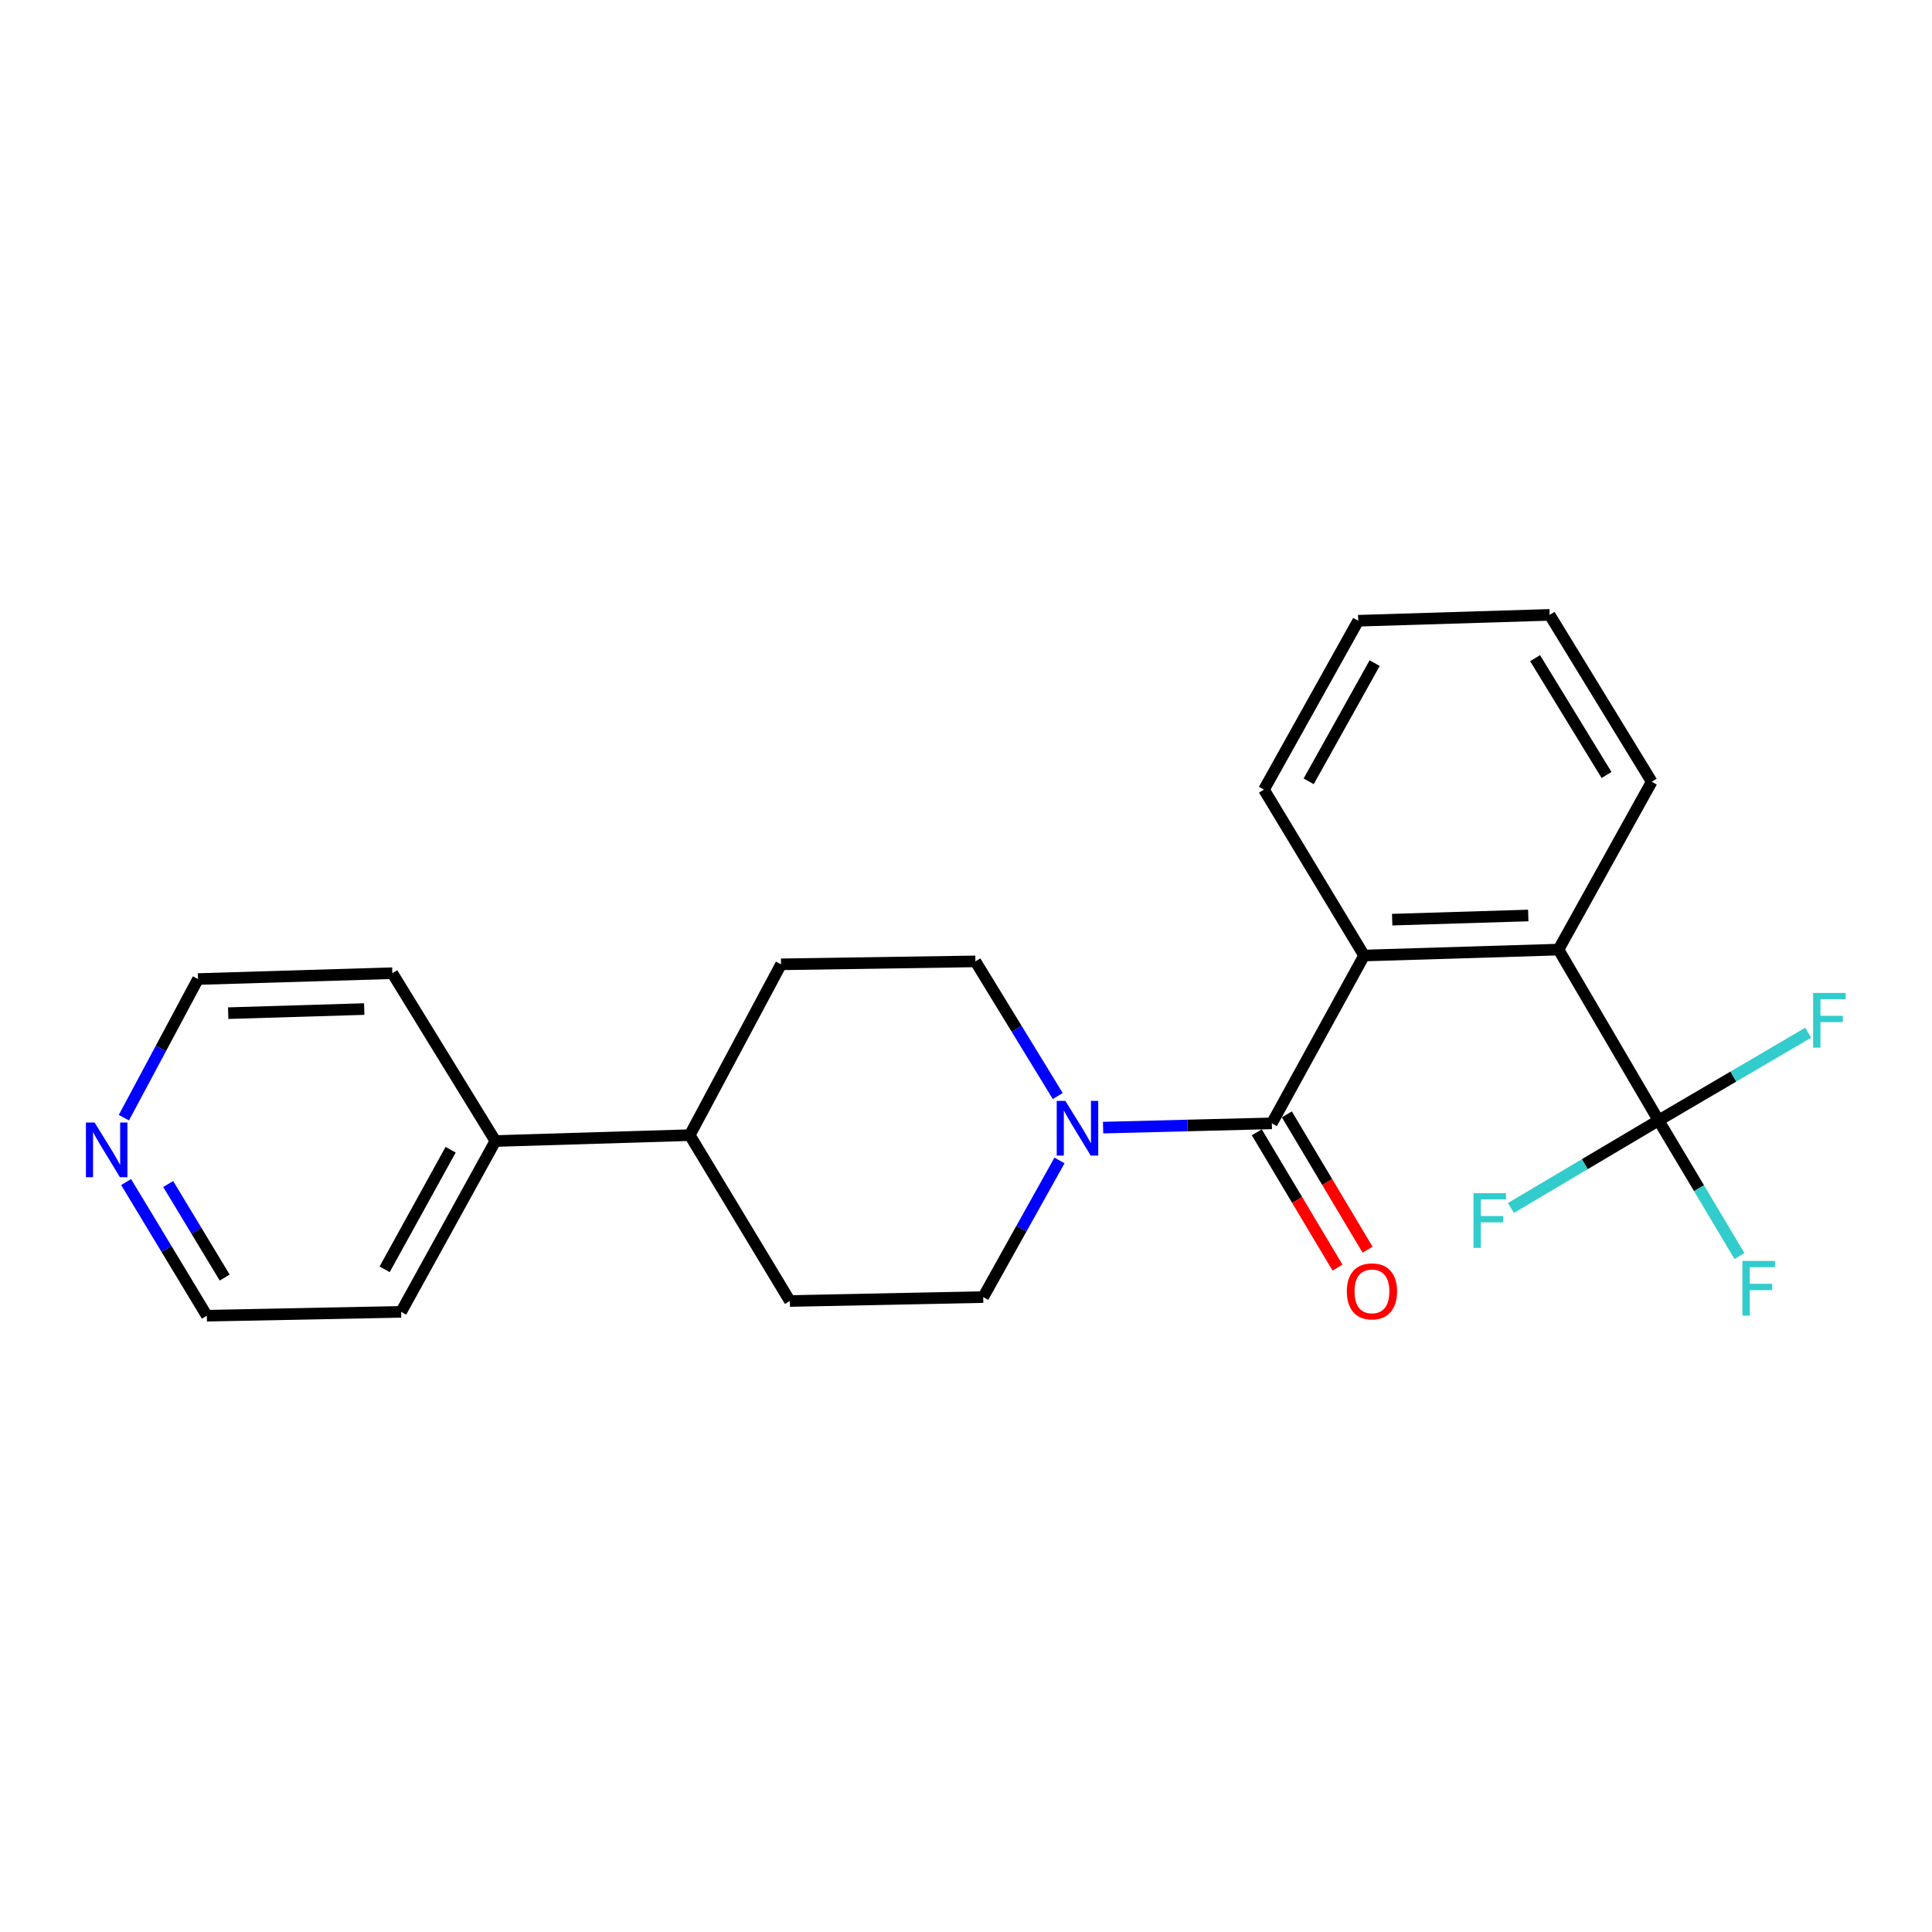 <?xml version='1.0' encoding='iso-8859-1'?>
<svg version='1.1' baseProfile='full'
              xmlns='http://www.w3.org/2000/svg'
                      xmlns:rdkit='http://www.rdkit.org/xml'
                      xmlns:xlink='http://www.w3.org/1999/xlink'
                  xml:space='preserve'
width='1000px' height='1000px' viewBox='0 0 1000 1000'>
<!-- END OF HEADER -->
<rect style='opacity:1.0;fill:#FFFFFF;stroke:none' width='1000' height='1000' x='0' y='0'> </rect>
<path class='bond-1' d='M 658.298,581.449 L 706.055,494.582' style='fill:none;fill-rule:evenodd;stroke:#000000;stroke-width:6px;stroke-linecap:butt;stroke-linejoin:miter;stroke-opacity:1' />
<path class='bond-2' d='M 658.298,581.449 L 614.627,582.55' style='fill:none;fill-rule:evenodd;stroke:#000000;stroke-width:6px;stroke-linecap:butt;stroke-linejoin:miter;stroke-opacity:1' />
<path class='bond-2' d='M 614.627,582.55 L 570.956,583.651' style='fill:none;fill-rule:evenodd;stroke:#0000FF;stroke-width:6px;stroke-linecap:butt;stroke-linejoin:miter;stroke-opacity:1' />
<path class='bond-4' d='M 650.517,586.09 L 671.404,621.104' style='fill:none;fill-rule:evenodd;stroke:#000000;stroke-width:6px;stroke-linecap:butt;stroke-linejoin:miter;stroke-opacity:1' />
<path class='bond-4' d='M 671.404,621.104 L 692.29,656.118' style='fill:none;fill-rule:evenodd;stroke:#FF0000;stroke-width:6px;stroke-linecap:butt;stroke-linejoin:miter;stroke-opacity:1' />
<path class='bond-4' d='M 666.079,576.807 L 686.965,611.821' style='fill:none;fill-rule:evenodd;stroke:#000000;stroke-width:6px;stroke-linecap:butt;stroke-linejoin:miter;stroke-opacity:1' />
<path class='bond-4' d='M 686.965,611.821 L 707.852,646.835' style='fill:none;fill-rule:evenodd;stroke:#FF0000;stroke-width:6px;stroke-linecap:butt;stroke-linejoin:miter;stroke-opacity:1' />
<path class='bond-0' d='M 858.477,579.928 L 806.673,491.511' style='fill:none;fill-rule:evenodd;stroke:#000000;stroke-width:6px;stroke-linecap:butt;stroke-linejoin:miter;stroke-opacity:1' />
<path class='bond-9' d='M 858.477,579.928 L 879.412,615.027' style='fill:none;fill-rule:evenodd;stroke:#000000;stroke-width:6px;stroke-linecap:butt;stroke-linejoin:miter;stroke-opacity:1' />
<path class='bond-9' d='M 879.412,615.027 L 900.346,650.126' style='fill:none;fill-rule:evenodd;stroke:#33CCCC;stroke-width:6px;stroke-linecap:butt;stroke-linejoin:miter;stroke-opacity:1' />
<path class='bond-10' d='M 858.477,579.928 L 820.267,602.582' style='fill:none;fill-rule:evenodd;stroke:#000000;stroke-width:6px;stroke-linecap:butt;stroke-linejoin:miter;stroke-opacity:1' />
<path class='bond-10' d='M 820.267,602.582 L 782.056,625.235' style='fill:none;fill-rule:evenodd;stroke:#33CCCC;stroke-width:6px;stroke-linecap:butt;stroke-linejoin:miter;stroke-opacity:1' />
<path class='bond-11' d='M 858.477,579.928 L 897.194,557.231' style='fill:none;fill-rule:evenodd;stroke:#000000;stroke-width:6px;stroke-linecap:butt;stroke-linejoin:miter;stroke-opacity:1' />
<path class='bond-11' d='M 897.194,557.231 L 935.911,534.533' style='fill:none;fill-rule:evenodd;stroke:#33CCCC;stroke-width:6px;stroke-linecap:butt;stroke-linejoin:miter;stroke-opacity:1' />
<path class='bond-3' d='M 706.055,494.582 L 806.673,491.511' style='fill:none;fill-rule:evenodd;stroke:#000000;stroke-width:6px;stroke-linecap:butt;stroke-linejoin:miter;stroke-opacity:1' />
<path class='bond-3' d='M 720.595,476.009 L 791.028,473.86' style='fill:none;fill-rule:evenodd;stroke:#000000;stroke-width:6px;stroke-linecap:butt;stroke-linejoin:miter;stroke-opacity:1' />
<path class='bond-15' d='M 706.055,494.582 L 654.231,408.702' style='fill:none;fill-rule:evenodd;stroke:#000000;stroke-width:6px;stroke-linecap:butt;stroke-linejoin:miter;stroke-opacity:1' />
<path class='bond-5' d='M 547.491,567.294 L 526.18,532.453' style='fill:none;fill-rule:evenodd;stroke:#0000FF;stroke-width:6px;stroke-linecap:butt;stroke-linejoin:miter;stroke-opacity:1' />
<path class='bond-5' d='M 526.18,532.453 L 504.869,497.612' style='fill:none;fill-rule:evenodd;stroke:#000000;stroke-width:6px;stroke-linecap:butt;stroke-linejoin:miter;stroke-opacity:1' />
<path class='bond-6' d='M 548.398,600.647 L 528.657,636.006' style='fill:none;fill-rule:evenodd;stroke:#0000FF;stroke-width:6px;stroke-linecap:butt;stroke-linejoin:miter;stroke-opacity:1' />
<path class='bond-6' d='M 528.657,636.006 L 508.916,671.365' style='fill:none;fill-rule:evenodd;stroke:#000000;stroke-width:6px;stroke-linecap:butt;stroke-linejoin:miter;stroke-opacity:1' />
<path class='bond-16' d='M 806.673,491.511 L 854.923,404.635' style='fill:none;fill-rule:evenodd;stroke:#000000;stroke-width:6px;stroke-linecap:butt;stroke-linejoin:miter;stroke-opacity:1' />
<path class='bond-13' d='M 504.869,497.612 L 404.262,499.132' style='fill:none;fill-rule:evenodd;stroke:#000000;stroke-width:6px;stroke-linecap:butt;stroke-linejoin:miter;stroke-opacity:1' />
<path class='bond-12' d='M 508.916,671.365 L 408.832,673.399' style='fill:none;fill-rule:evenodd;stroke:#000000;stroke-width:6px;stroke-linecap:butt;stroke-linejoin:miter;stroke-opacity:1' />
<path class='bond-7' d='M 357.018,587.549 L 408.832,673.399' style='fill:none;fill-rule:evenodd;stroke:#000000;stroke-width:6px;stroke-linecap:butt;stroke-linejoin:miter;stroke-opacity:1' />
<path class='bond-14' d='M 357.018,587.549 L 256.42,590.589' style='fill:none;fill-rule:evenodd;stroke:#000000;stroke-width:6px;stroke-linecap:butt;stroke-linejoin:miter;stroke-opacity:1' />
<path class='bond-23' d='M 357.018,587.549 L 404.262,499.132' style='fill:none;fill-rule:evenodd;stroke:#000000;stroke-width:6px;stroke-linecap:butt;stroke-linejoin:miter;stroke-opacity:1' />
<path class='bond-8' d='M 65.279,611.836 L 86.164,646.423' style='fill:none;fill-rule:evenodd;stroke:#0000FF;stroke-width:6px;stroke-linecap:butt;stroke-linejoin:miter;stroke-opacity:1' />
<path class='bond-8' d='M 86.164,646.423 L 107.049,681.009' style='fill:none;fill-rule:evenodd;stroke:#000000;stroke-width:6px;stroke-linecap:butt;stroke-linejoin:miter;stroke-opacity:1' />
<path class='bond-8' d='M 87.056,612.846 L 101.675,637.056' style='fill:none;fill-rule:evenodd;stroke:#0000FF;stroke-width:6px;stroke-linecap:butt;stroke-linejoin:miter;stroke-opacity:1' />
<path class='bond-8' d='M 101.675,637.056 L 116.295,661.267' style='fill:none;fill-rule:evenodd;stroke:#000000;stroke-width:6px;stroke-linecap:butt;stroke-linejoin:miter;stroke-opacity:1' />
<path class='bond-25' d='M 64.124,578.503 L 83.301,542.628' style='fill:none;fill-rule:evenodd;stroke:#0000FF;stroke-width:6px;stroke-linecap:butt;stroke-linejoin:miter;stroke-opacity:1' />
<path class='bond-25' d='M 83.301,542.628 L 102.478,506.753' style='fill:none;fill-rule:evenodd;stroke:#000000;stroke-width:6px;stroke-linecap:butt;stroke-linejoin:miter;stroke-opacity:1' />
<path class='bond-19' d='M 256.42,590.589 L 203.066,503.723' style='fill:none;fill-rule:evenodd;stroke:#000000;stroke-width:6px;stroke-linecap:butt;stroke-linejoin:miter;stroke-opacity:1' />
<path class='bond-20' d='M 256.42,590.589 L 207.636,679.016' style='fill:none;fill-rule:evenodd;stroke:#000000;stroke-width:6px;stroke-linecap:butt;stroke-linejoin:miter;stroke-opacity:1' />
<path class='bond-20' d='M 233.237,595.1 L 199.088,656.999' style='fill:none;fill-rule:evenodd;stroke:#000000;stroke-width:6px;stroke-linecap:butt;stroke-linejoin:miter;stroke-opacity:1' />
<path class='bond-21' d='M 654.231,408.702 L 703.015,321.292' style='fill:none;fill-rule:evenodd;stroke:#000000;stroke-width:6px;stroke-linecap:butt;stroke-linejoin:miter;stroke-opacity:1' />
<path class='bond-21' d='M 677.371,404.421 L 711.52,343.234' style='fill:none;fill-rule:evenodd;stroke:#000000;stroke-width:6px;stroke-linecap:butt;stroke-linejoin:miter;stroke-opacity:1' />
<path class='bond-24' d='M 854.923,404.635 L 802.092,318.261' style='fill:none;fill-rule:evenodd;stroke:#000000;stroke-width:6px;stroke-linecap:butt;stroke-linejoin:miter;stroke-opacity:1' />
<path class='bond-24' d='M 831.541,401.134 L 794.559,340.672' style='fill:none;fill-rule:evenodd;stroke:#000000;stroke-width:6px;stroke-linecap:butt;stroke-linejoin:miter;stroke-opacity:1' />
<path class='bond-17' d='M 107.049,681.009 L 207.636,679.016' style='fill:none;fill-rule:evenodd;stroke:#000000;stroke-width:6px;stroke-linecap:butt;stroke-linejoin:miter;stroke-opacity:1' />
<path class='bond-18' d='M 102.478,506.753 L 203.066,503.723' style='fill:none;fill-rule:evenodd;stroke:#000000;stroke-width:6px;stroke-linecap:butt;stroke-linejoin:miter;stroke-opacity:1' />
<path class='bond-18' d='M 118.112,524.41 L 188.524,522.289' style='fill:none;fill-rule:evenodd;stroke:#000000;stroke-width:6px;stroke-linecap:butt;stroke-linejoin:miter;stroke-opacity:1' />
<path class='bond-22' d='M 703.015,321.292 L 802.092,318.261' style='fill:none;fill-rule:evenodd;stroke:#000000;stroke-width:6px;stroke-linecap:butt;stroke-linejoin:miter;stroke-opacity:1' />
<path  class='atom-3' d='M 551.44 569.825
L 560.72 584.825
Q 561.64 586.305, 563.12 588.985
Q 564.6 591.665, 564.68 591.825
L 564.68 569.825
L 568.44 569.825
L 568.44 598.145
L 564.56 598.145
L 554.6 581.745
Q 553.44 579.825, 552.2 577.625
Q 551 575.425, 550.64 574.745
L 550.64 598.145
L 546.96 598.145
L 546.96 569.825
L 551.44 569.825
' fill='#0000FF'/>
<path  class='atom-5' d='M 697.122 668.405
Q 697.122 661.605, 700.482 657.805
Q 703.842 654.005, 710.122 654.005
Q 716.402 654.005, 719.762 657.805
Q 723.122 661.605, 723.122 668.405
Q 723.122 675.285, 719.722 679.205
Q 716.322 683.085, 710.122 683.085
Q 703.882 683.085, 700.482 679.205
Q 697.122 675.325, 697.122 668.405
M 710.122 679.885
Q 714.442 679.885, 716.762 677.005
Q 719.122 674.085, 719.122 668.405
Q 719.122 662.845, 716.762 660.045
Q 714.442 657.205, 710.122 657.205
Q 705.802 657.205, 703.442 660.005
Q 701.122 662.805, 701.122 668.405
Q 701.122 674.125, 703.442 677.005
Q 705.802 679.885, 710.122 679.885
' fill='#FF0000'/>
<path  class='atom-9' d='M 48.955 581.01
L 58.235 596.01
Q 59.155 597.49, 60.635 600.17
Q 62.115 602.85, 62.195 603.01
L 62.195 581.01
L 65.955 581.01
L 65.955 609.33
L 62.075 609.33
L 52.115 592.93
Q 50.955 591.01, 49.715 588.81
Q 48.515 586.61, 48.155 585.93
L 48.155 609.33
L 44.475 609.33
L 44.475 581.01
L 48.955 581.01
' fill='#0000FF'/>
<path  class='atom-10' d='M 901.881 652.655
L 918.721 652.655
L 918.721 655.895
L 905.681 655.895
L 905.681 664.495
L 917.281 664.495
L 917.281 667.775
L 905.681 667.775
L 905.681 680.975
L 901.881 680.975
L 901.881 652.655
' fill='#33CCCC'/>
<path  class='atom-11' d='M 762.677 617.572
L 779.517 617.572
L 779.517 620.812
L 766.477 620.812
L 766.477 629.412
L 778.077 629.412
L 778.077 632.692
L 766.477 632.692
L 766.477 645.892
L 762.677 645.892
L 762.677 617.572
' fill='#33CCCC'/>
<path  class='atom-12' d='M 938.474 513.934
L 955.314 513.934
L 955.314 517.174
L 942.274 517.174
L 942.274 525.774
L 953.874 525.774
L 953.874 529.054
L 942.274 529.054
L 942.274 542.254
L 938.474 542.254
L 938.474 513.934
' fill='#33CCCC'/>
</svg>
